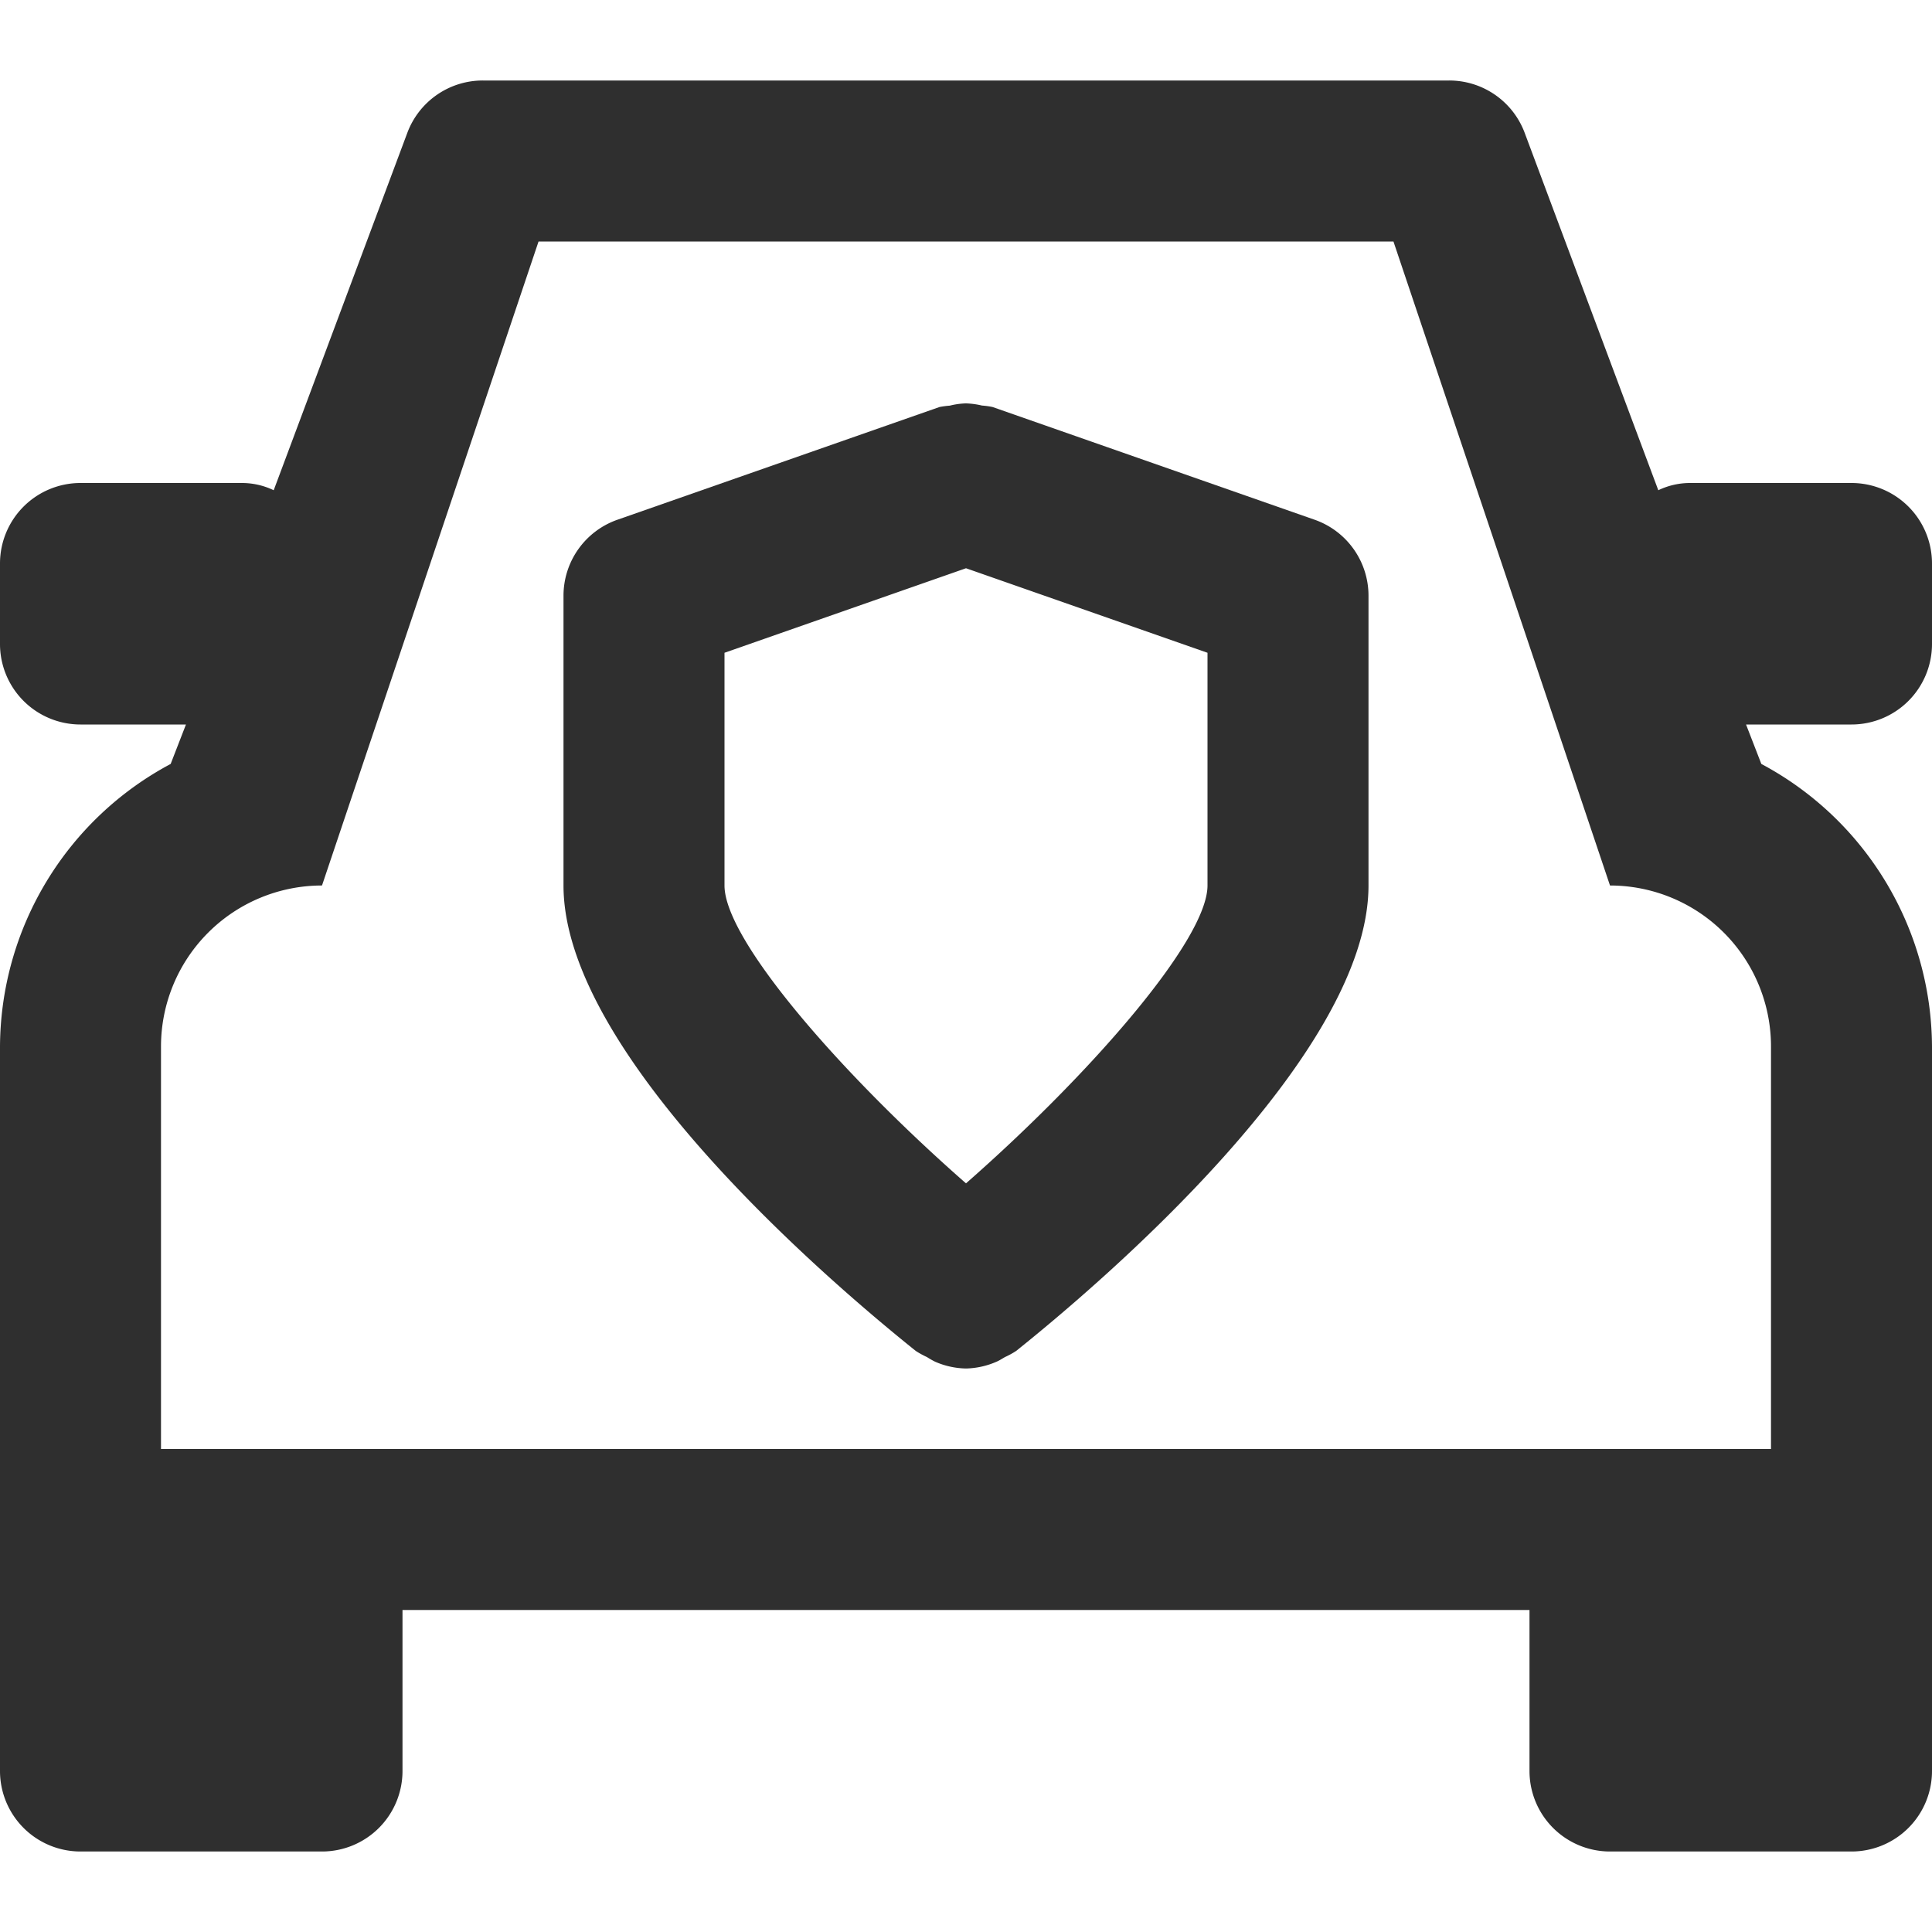 <svg xmlns="http://www.w3.org/2000/svg" viewBox="0 0 24 24" aria-hidden="true" focusable="false"><g fill="#2F2F2F"><path d="M24 8V7a1 1 0 0 0-1-1h-2a.91.91 0 0 0-.4.09l-1.66-4.44A1 1 0 0 0 18 1H6a1 1 0 0 0-.94.65L3.4 6.09A.91.91 0 0 0 3 6H1a1 1 0 0 0-1 1v1a1 1 0 0 0 1 1h1.31l-.19.49A4 4 0 0 0 0 13v9a1 1 0 0 0 1 1h3a1 1 0 0 0 1-1v-2h14v2a1 1 0 0 0 1 1h3a1 1 0 0 0 1-1v-9a4 4 0 0 0-2.12-3.51L21.69 9H23a1 1 0 0 0 1-1Zm-2 5v5H2v-5a2 2 0 0 1 2-2l2.69-8h10.62L20 11a2 2 0 0 1 2 2Z"/><path d="m16.33 6.456-4-1.4a.96.96 0 0 0-.131-.018 1 1 0 0 0-.2-.027.928.928 0 0 0-.2.028 1.093 1.093 0 0 0-.128.017l-4 1.4A1 1 0 0 0 7 7.4V11c0 2.116 3.349 4.959 4.375 5.781a1.057 1.057 0 0 0 .14.077 1.035 1.035 0 0 0 .1.057A1 1 0 0 0 12 17a1 1 0 0 0 .381-.085c.037-.016.069-.038.105-.058a.98.98 0 0 0 .138-.076C13.651 15.959 17 13.116 17 11V7.4a1 1 0 0 0-.67-.944ZM15 11c0 .682-1.478 2.365-3 3.7-1.523-1.334-3-3.016-3-3.7V8.109l3-1.05 3 1.05Z"/></g></svg>